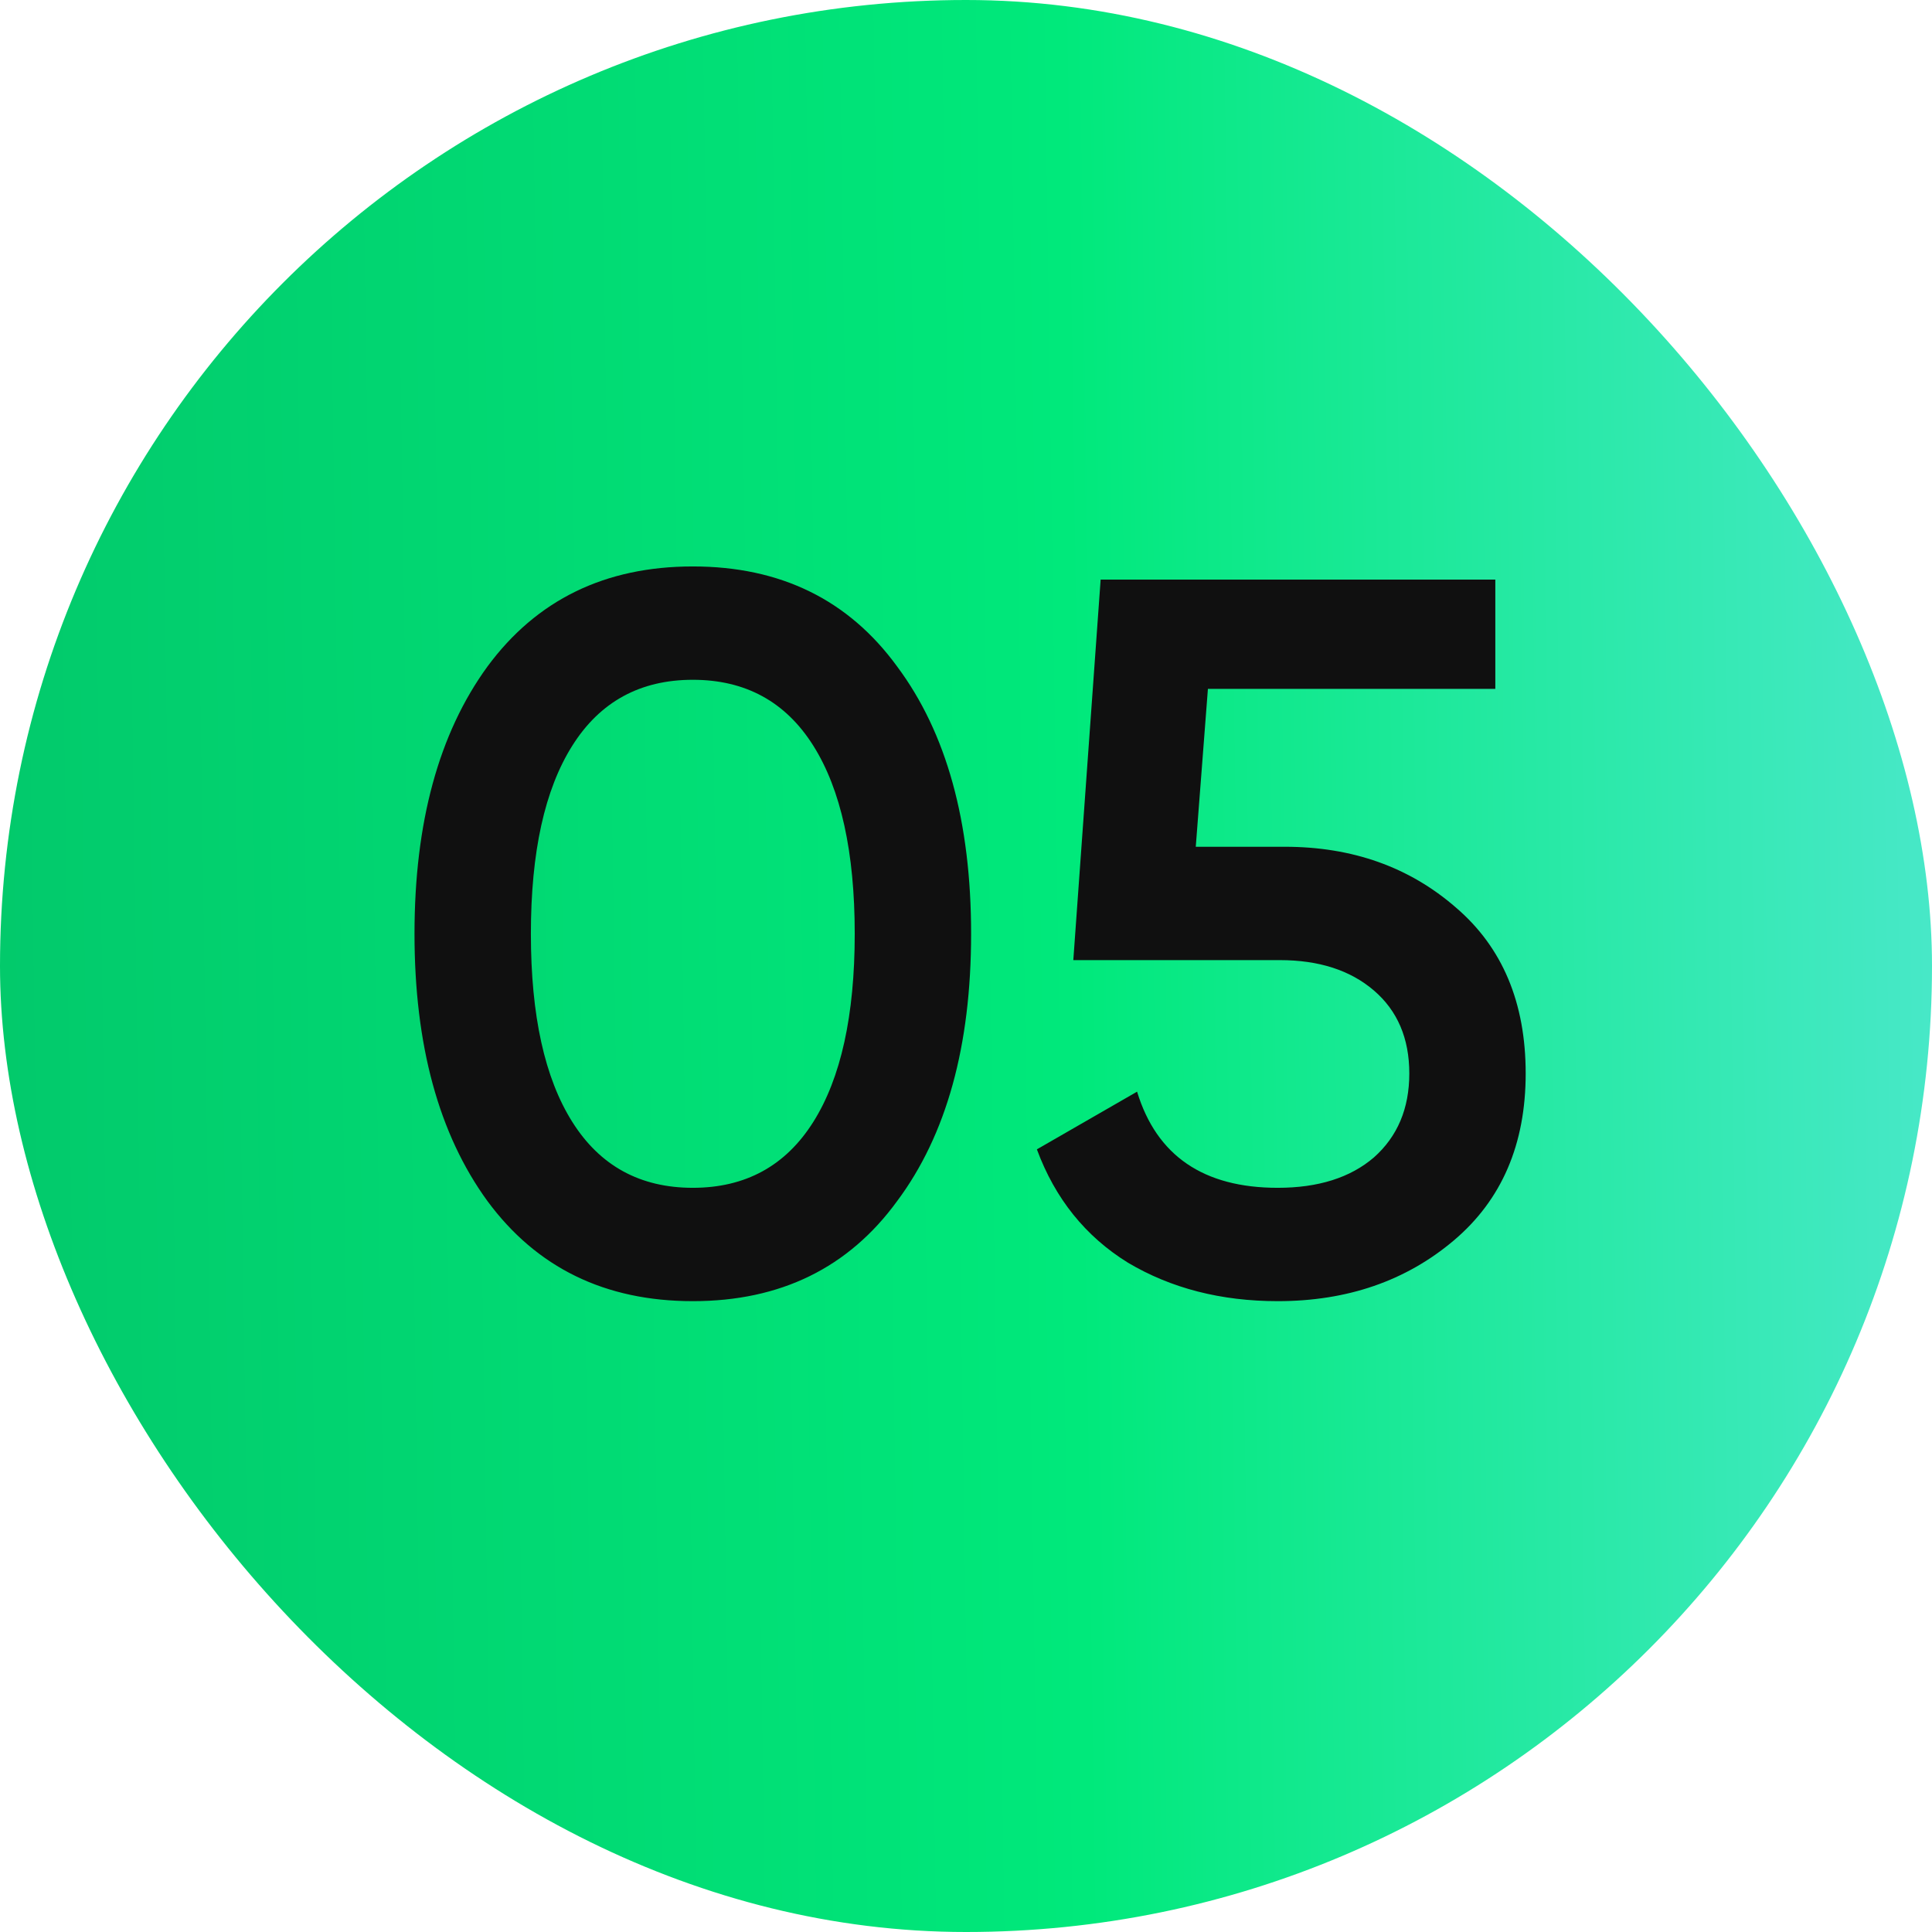 <?xml version="1.0" encoding="UTF-8"?> <svg xmlns="http://www.w3.org/2000/svg" width="42" height="42" viewBox="0 0 42 42" fill="none"><rect width="42" height="42" rx="21" fill="url(#paint0_linear_148_8)"></rect><path d="M19.505 26.108C18.449 27.56 16.968 28.286 15.061 28.286C13.154 28.286 11.665 27.56 10.595 26.108C9.539 24.656 9.011 22.72 9.011 20.3C9.011 17.88 9.539 15.944 10.595 14.492C11.665 13.04 13.154 12.314 15.061 12.314C16.968 12.314 18.449 13.04 19.505 14.492C20.576 15.929 21.111 17.865 21.111 20.3C21.111 22.735 20.576 24.671 19.505 26.108ZM15.061 25.822C16.205 25.822 17.078 25.345 17.679 24.392C18.28 23.439 18.581 22.075 18.581 20.3C18.581 18.525 18.28 17.161 17.679 16.208C17.078 15.255 16.205 14.778 15.061 14.778C13.917 14.778 13.044 15.255 12.443 16.208C11.841 17.161 11.541 18.525 11.541 20.3C11.541 22.075 11.841 23.439 12.443 24.392C13.044 25.345 13.917 25.822 15.061 25.822ZM27.931 18.408C29.398 18.408 30.637 18.848 31.649 19.728C32.661 20.593 33.167 21.796 33.167 23.336C33.167 24.876 32.646 26.086 31.605 26.966C30.564 27.846 29.288 28.286 27.777 28.286C26.545 28.286 25.459 28.007 24.521 27.45C23.597 26.878 22.937 26.057 22.541 24.986L24.719 23.732C25.144 25.125 26.163 25.822 27.777 25.822C28.657 25.822 29.354 25.602 29.867 25.162C30.38 24.707 30.637 24.099 30.637 23.336C30.637 22.573 30.38 21.972 29.867 21.532C29.354 21.092 28.672 20.872 27.821 20.872H23.333L23.927 12.6H32.507V14.976H26.259L25.995 18.408H27.931Z" fill="#101010"></path><defs><linearGradient id="paint0_linear_148_8" x1="-0.585" y1="7.438" x2="55.319" y2="6.61" gradientUnits="userSpaceOnUse"><stop stop-color="#02C96B"></stop><stop offset="0.425" stop-color="#00E97B"></stop><stop offset="1" stop-color="#7BE8FF"></stop></linearGradient></defs></svg> 